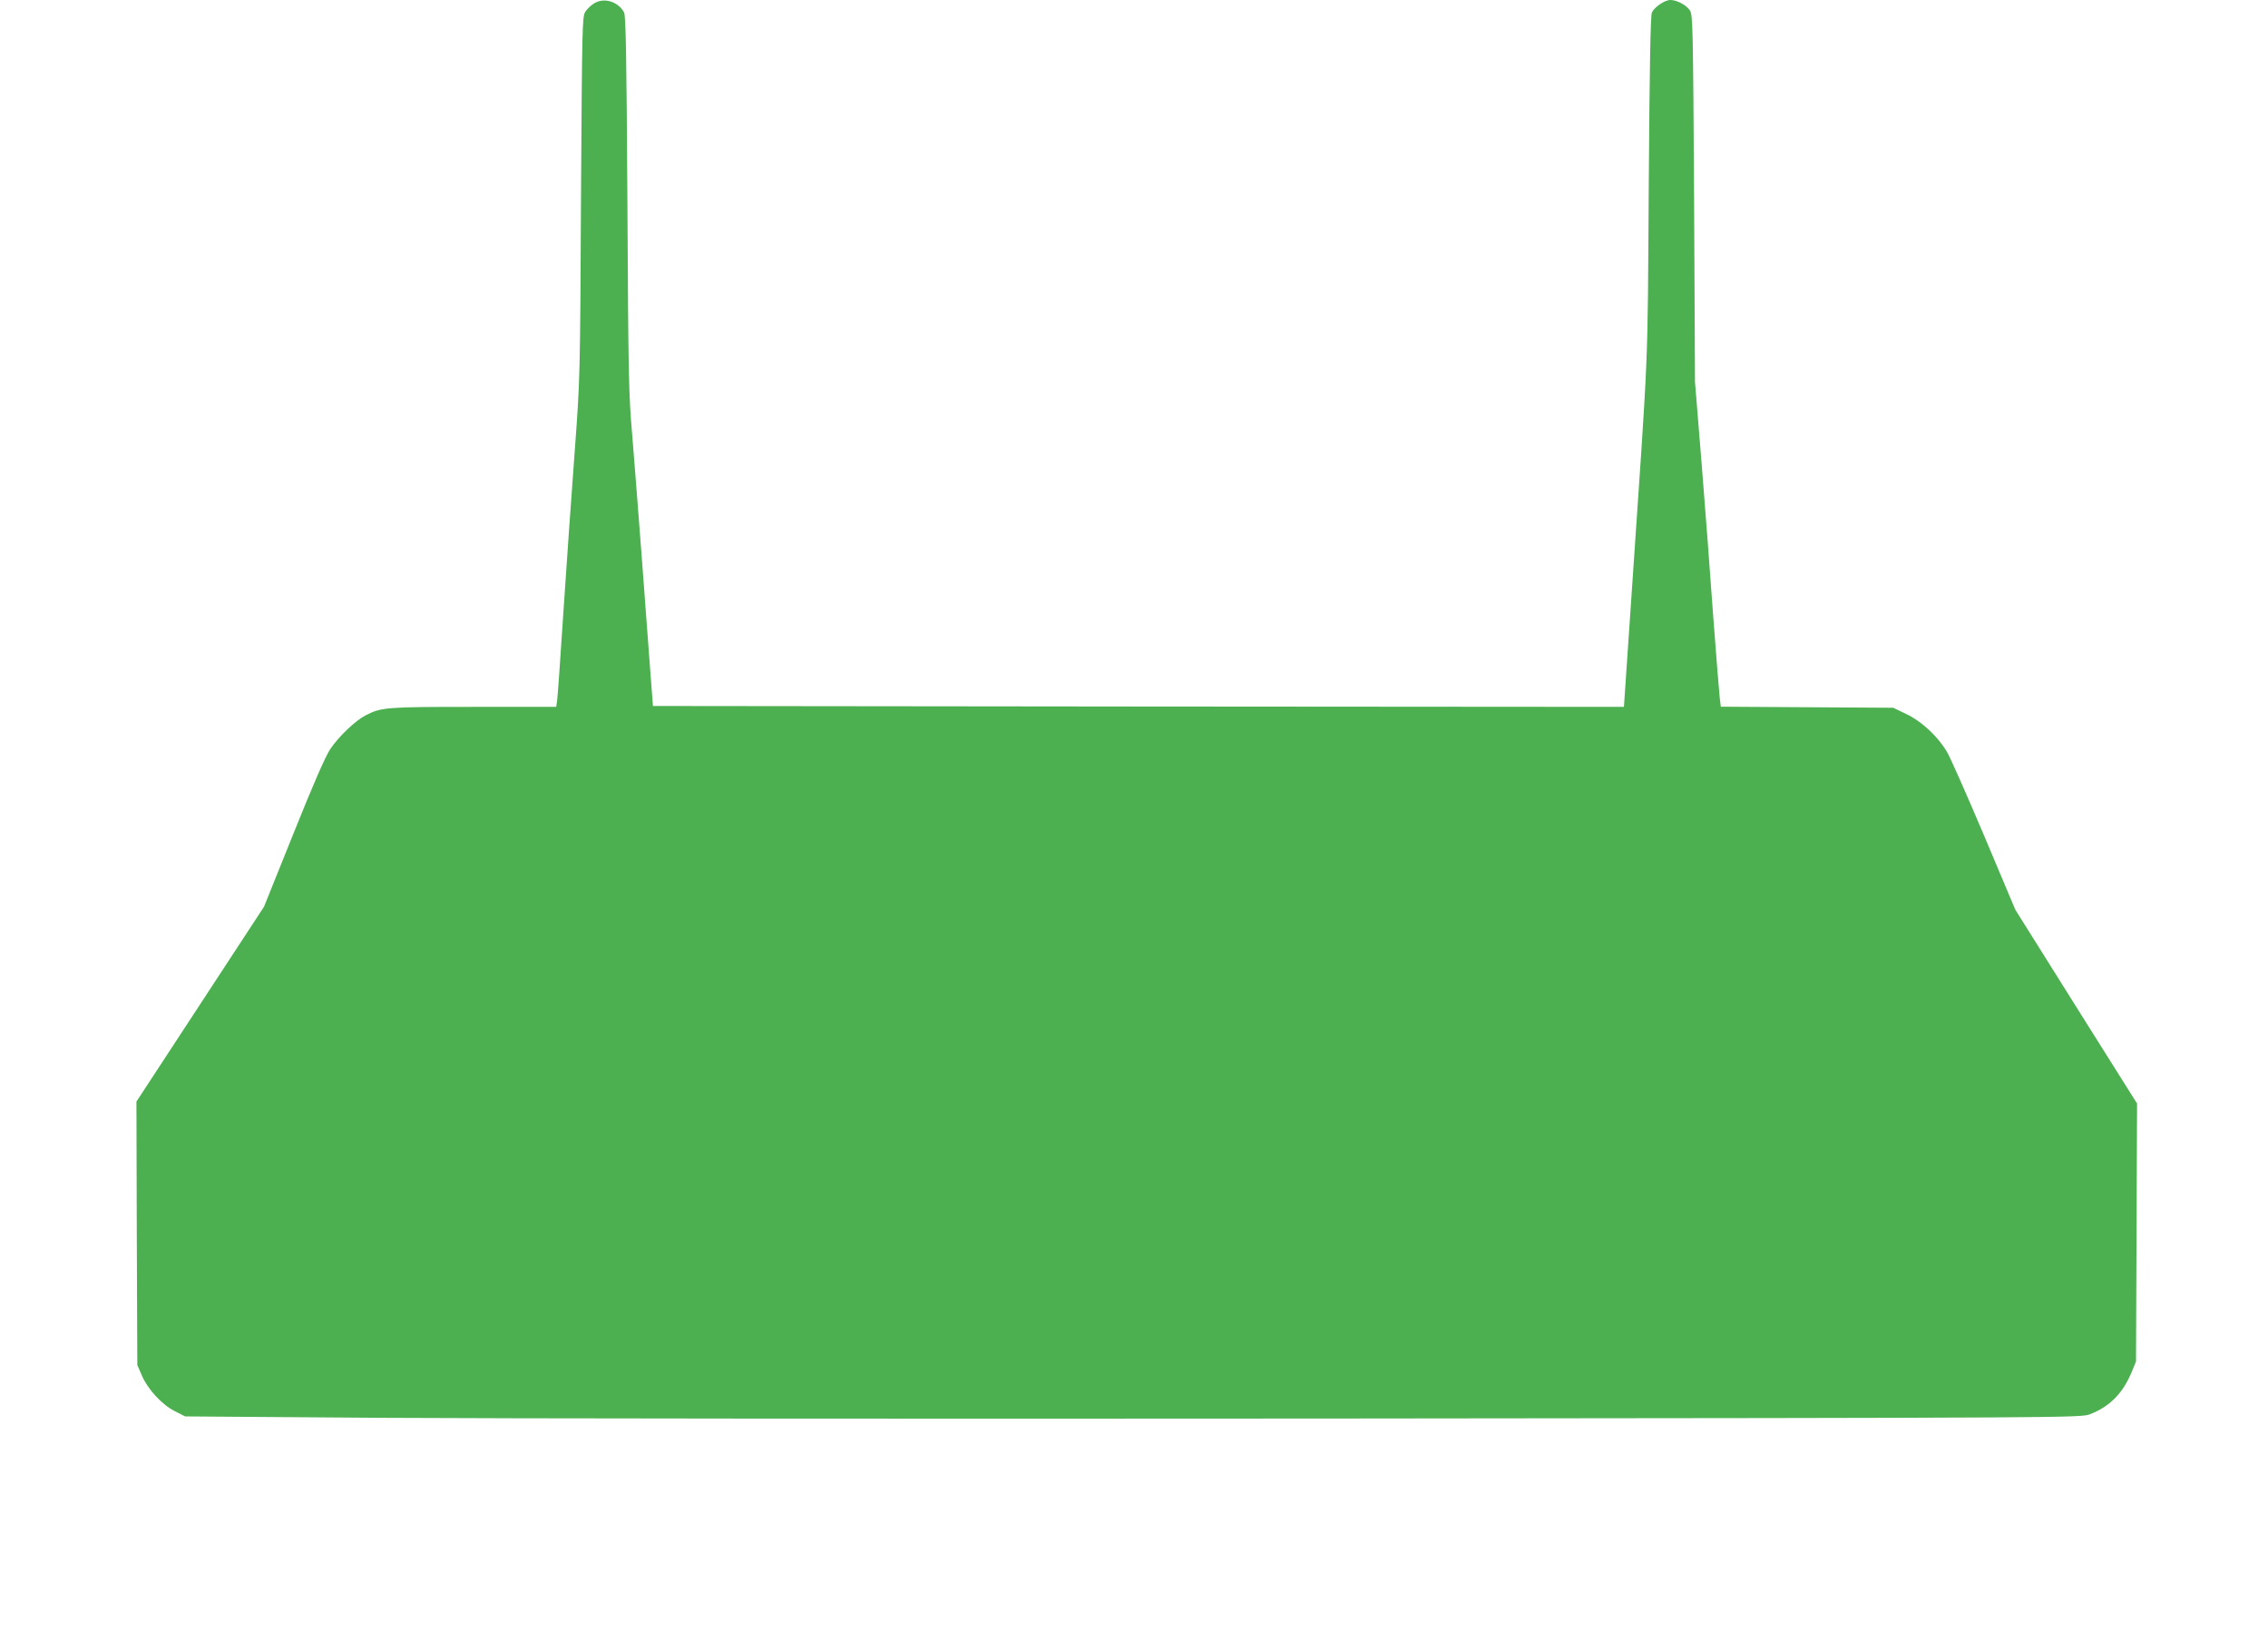 <?xml version="1.0" standalone="no"?>
<!DOCTYPE svg PUBLIC "-//W3C//DTD SVG 20010904//EN"
 "http://www.w3.org/TR/2001/REC-SVG-20010904/DTD/svg10.dtd">
<svg version="1.0" xmlns="http://www.w3.org/2000/svg"
 width="1280pt" height="920pt" viewBox="0 0 1280 920"
 preserveAspectRatio="xMidYMid meet">
<g transform="translate(0,920) scale(0.1,-0.1)"
fill="#4caf50" stroke="none">
<path d="M3353 9181 c-18 -11 -40 -32 -50 -48 -17 -26 -18 -86 -24 -1048 -5
-1018 -5 -1021 -36 -1440 -17 -231 -46 -634 -63 -895 -17 -261 -33 -490 -36
-507 l-5 -33 -467 0 c-494 0 -519 -2 -609 -48 -58 -30 -152 -120 -199 -190
-26 -38 -99 -205 -207 -475 l-167 -415 -360 -550 -360 -550 2 -744 3 -743 25
-58 c34 -79 113 -165 186 -202 l59 -30 1115 -8 c613 -4 3021 -6 5350 -4 4227
4 4235 4 4287 25 111 43 186 120 235 241 l23 56 3 728 3 728 -344 547 -343
547 -177 420 c-98 231 -192 444 -210 473 -52 87 -142 170 -227 211 l-75 36
-487 3 -486 3 -6 47 c-3 26 -20 234 -37 462 -16 228 -46 620 -66 870 l-37 455
-5 1035 c-6 977 -7 1036 -24 1062 -21 30 -73 58 -110 58 -31 0 -89 -39 -104
-70 -8 -18 -13 -288 -18 -990 -7 -1061 2 -847 -97 -2298 l-43 -632 -2740 2
-2740 3 -17 225 c-9 124 -31 412 -48 640 -17 228 -41 528 -52 665 -20 228 -22
341 -27 1305 -5 845 -9 1060 -19 1080 -33 61 -113 86 -169 51z"/>
</g>
</svg>
